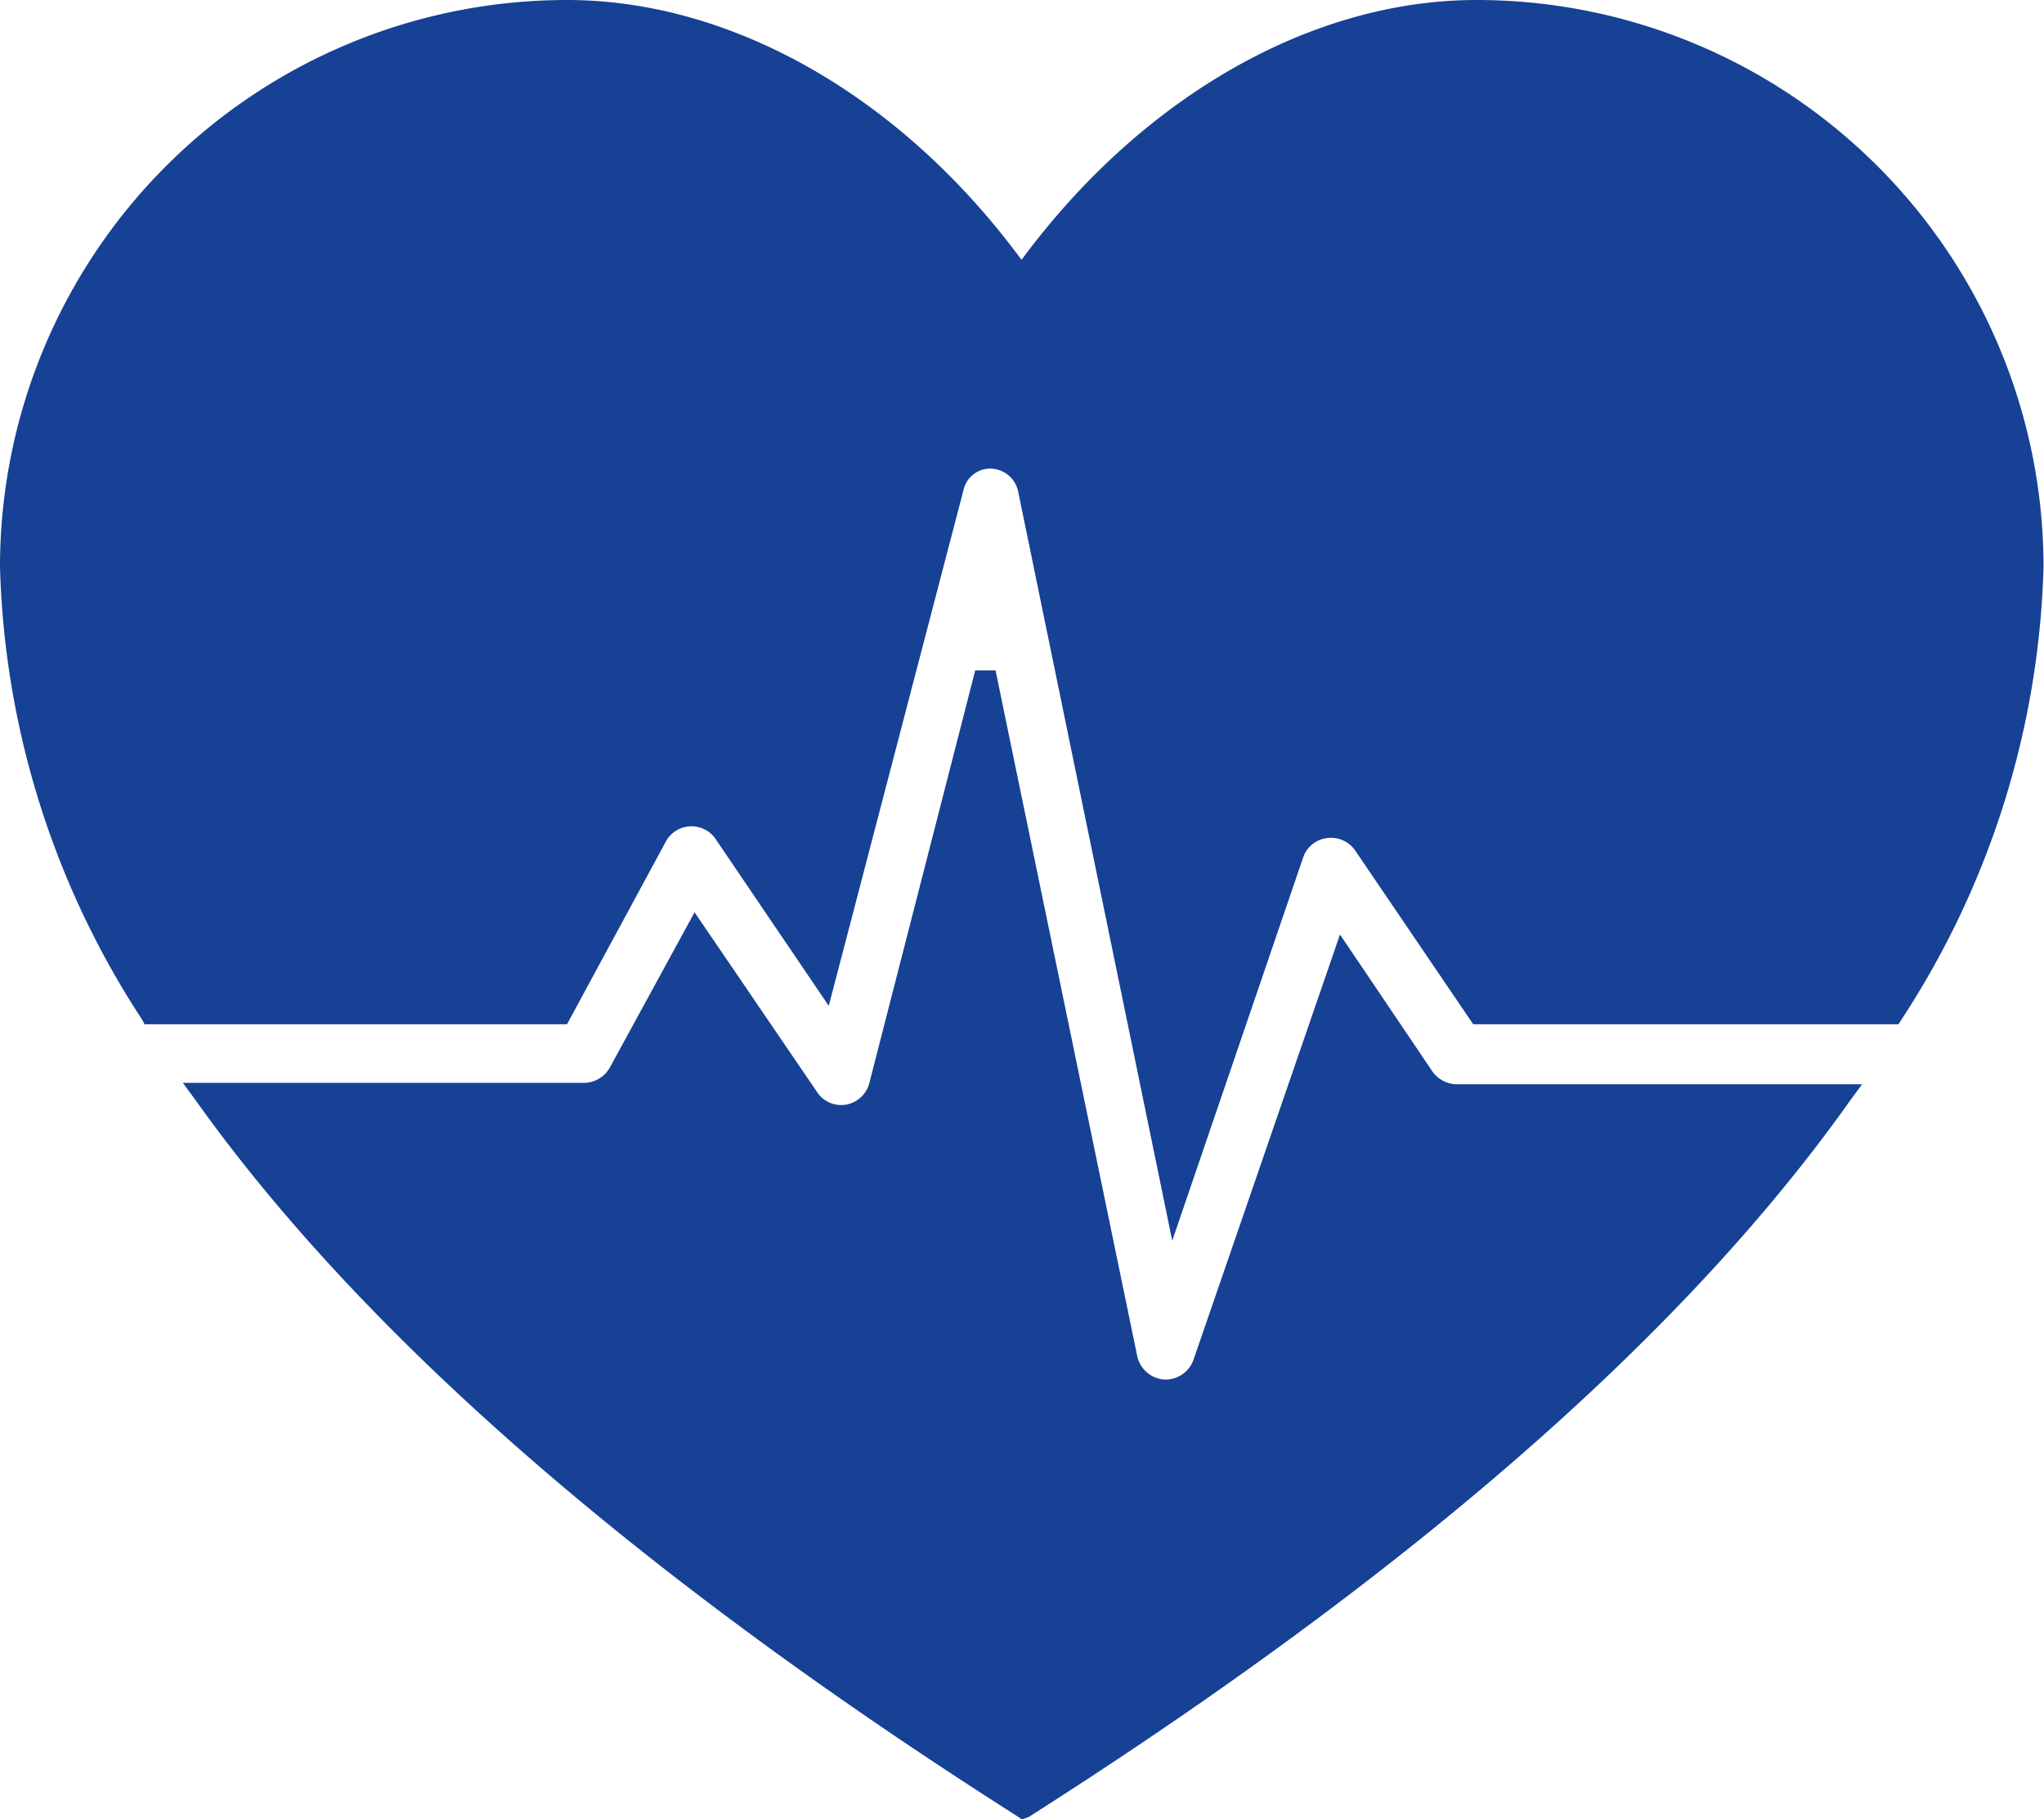 <svg xmlns="http://www.w3.org/2000/svg" viewBox="0 0 43.26 38.51"><defs><style>.cls-1{fill:#164194;}</style></defs><g id="Layer_2" data-name="Layer 2"><g id="ÅSUB"><path class="cls-1" d="M13.91,17.73a.86.86,0,0,1,.7-.44.85.85,0,0,1,.73.37l2.11,3.11,2.69-10.44A.81.81,0,0,1,21,9.7a.84.84,0,0,1,.8.67l3.09,15.06,2.51-7.33a.84.84,0,0,1,.68-.56.85.85,0,0,1,.81.36l2.39,3.56h8.82A18.09,18.09,0,0,0,43,12,11.79,11.79,0,0,0,31.25.22c-4,0-7.48,2.64-9.62,5.65C19.49,2.86,16,.22,12,.22A11.79,11.79,0,0,0,.22,12a18.09,18.09,0,0,0,3,9.46h8.68Z"/><path class="cls-1" d="M24.81,26.26,21.55,10.41A.61.61,0,0,0,21,9.92a.58.58,0,0,0-.61.46L17.54,21.29l-2.38-3.51a.62.62,0,0,0-1.05,0L12,21.68H3.06L3,21.57A18.38,18.38,0,0,1,0,12,12,12,0,0,1,12,0c3.5,0,7.08,2.05,9.62,5.5C24.17,2.05,27.75,0,31.25,0a12,12,0,0,1,12,12,18.38,18.38,0,0,1-3,9.57l-.07.11h-9L28.68,18a.62.62,0,0,0-.6-.26.61.61,0,0,0-.5.41ZM20.92,9.48H21a1,1,0,0,1,1,.84L24.91,24.6,27.17,18a1.06,1.06,0,0,1,.86-.71,1.07,1.07,0,0,1,1,.46l2.33,3.46H40A17.85,17.85,0,0,0,42.82,12,11.58,11.58,0,0,0,31.25.44c-3.44,0-7,2.07-9.44,5.56l-.18.25L21.45,6C19,2.51,15.46.44,12,.44A11.58,11.58,0,0,0,.44,12a17.87,17.87,0,0,0,2.87,9.24h8.43l2-3.62a1.05,1.05,0,0,1,1.8-.08l1.84,2.71,2.57-10A1,1,0,0,1,20.92,9.48Z"/><path class="cls-1" d="M30.11,22.76l-1.7-2.53-3,8.64a.85.85,0,0,1-.79.57H24.6a.84.84,0,0,1-.76-.67l-3-14.52L18.61,23a.84.84,0,0,1-1.5.26l-2.39-3.51-1.62,3a.82.82,0,0,1-.73.43H4.29c3.31,4.65,8.84,9.71,17.34,15.12,8.5-5.41,14-10.47,17.33-15.12H30.81a.83.83,0,0,1-.7-.37"/><path class="cls-1" d="M21.63,38.51l-.12-.08c-8-5.09-13.85-10.19-17.39-15.17l-.25-.34h8.5a.63.63,0,0,0,.54-.33l1.79-3.28,2.59,3.8a.61.61,0,0,0,.62.27.62.62,0,0,0,.49-.46l2.24-8.73.43,0,3,14.52a.63.63,0,0,0,.57.49h0a.63.63,0,0,0,.62-.42l3.1-9,1.95,2.89a.64.64,0,0,0,.52.28h8.58l-.25.34c-3.54,5-9.39,10.08-17.39,15.17ZM4.72,23.35c3.52,4.8,9.2,9.72,16.91,14.64C29.34,33.07,35,28.15,38.54,23.35H30.81a1.07,1.07,0,0,1-.88-.46l-1.46-2.17-2.82,8.22a1,1,0,0,1-1,.71h-.07a1.06,1.06,0,0,1-1-.84L20.83,15.22l-2,7.81a1.05,1.05,0,0,1-.84.78,1.07,1.07,0,0,1-1.05-.45l-2.18-3.21L13.29,22.8a1,1,0,0,1-.92.55Z"/></g></g></svg>